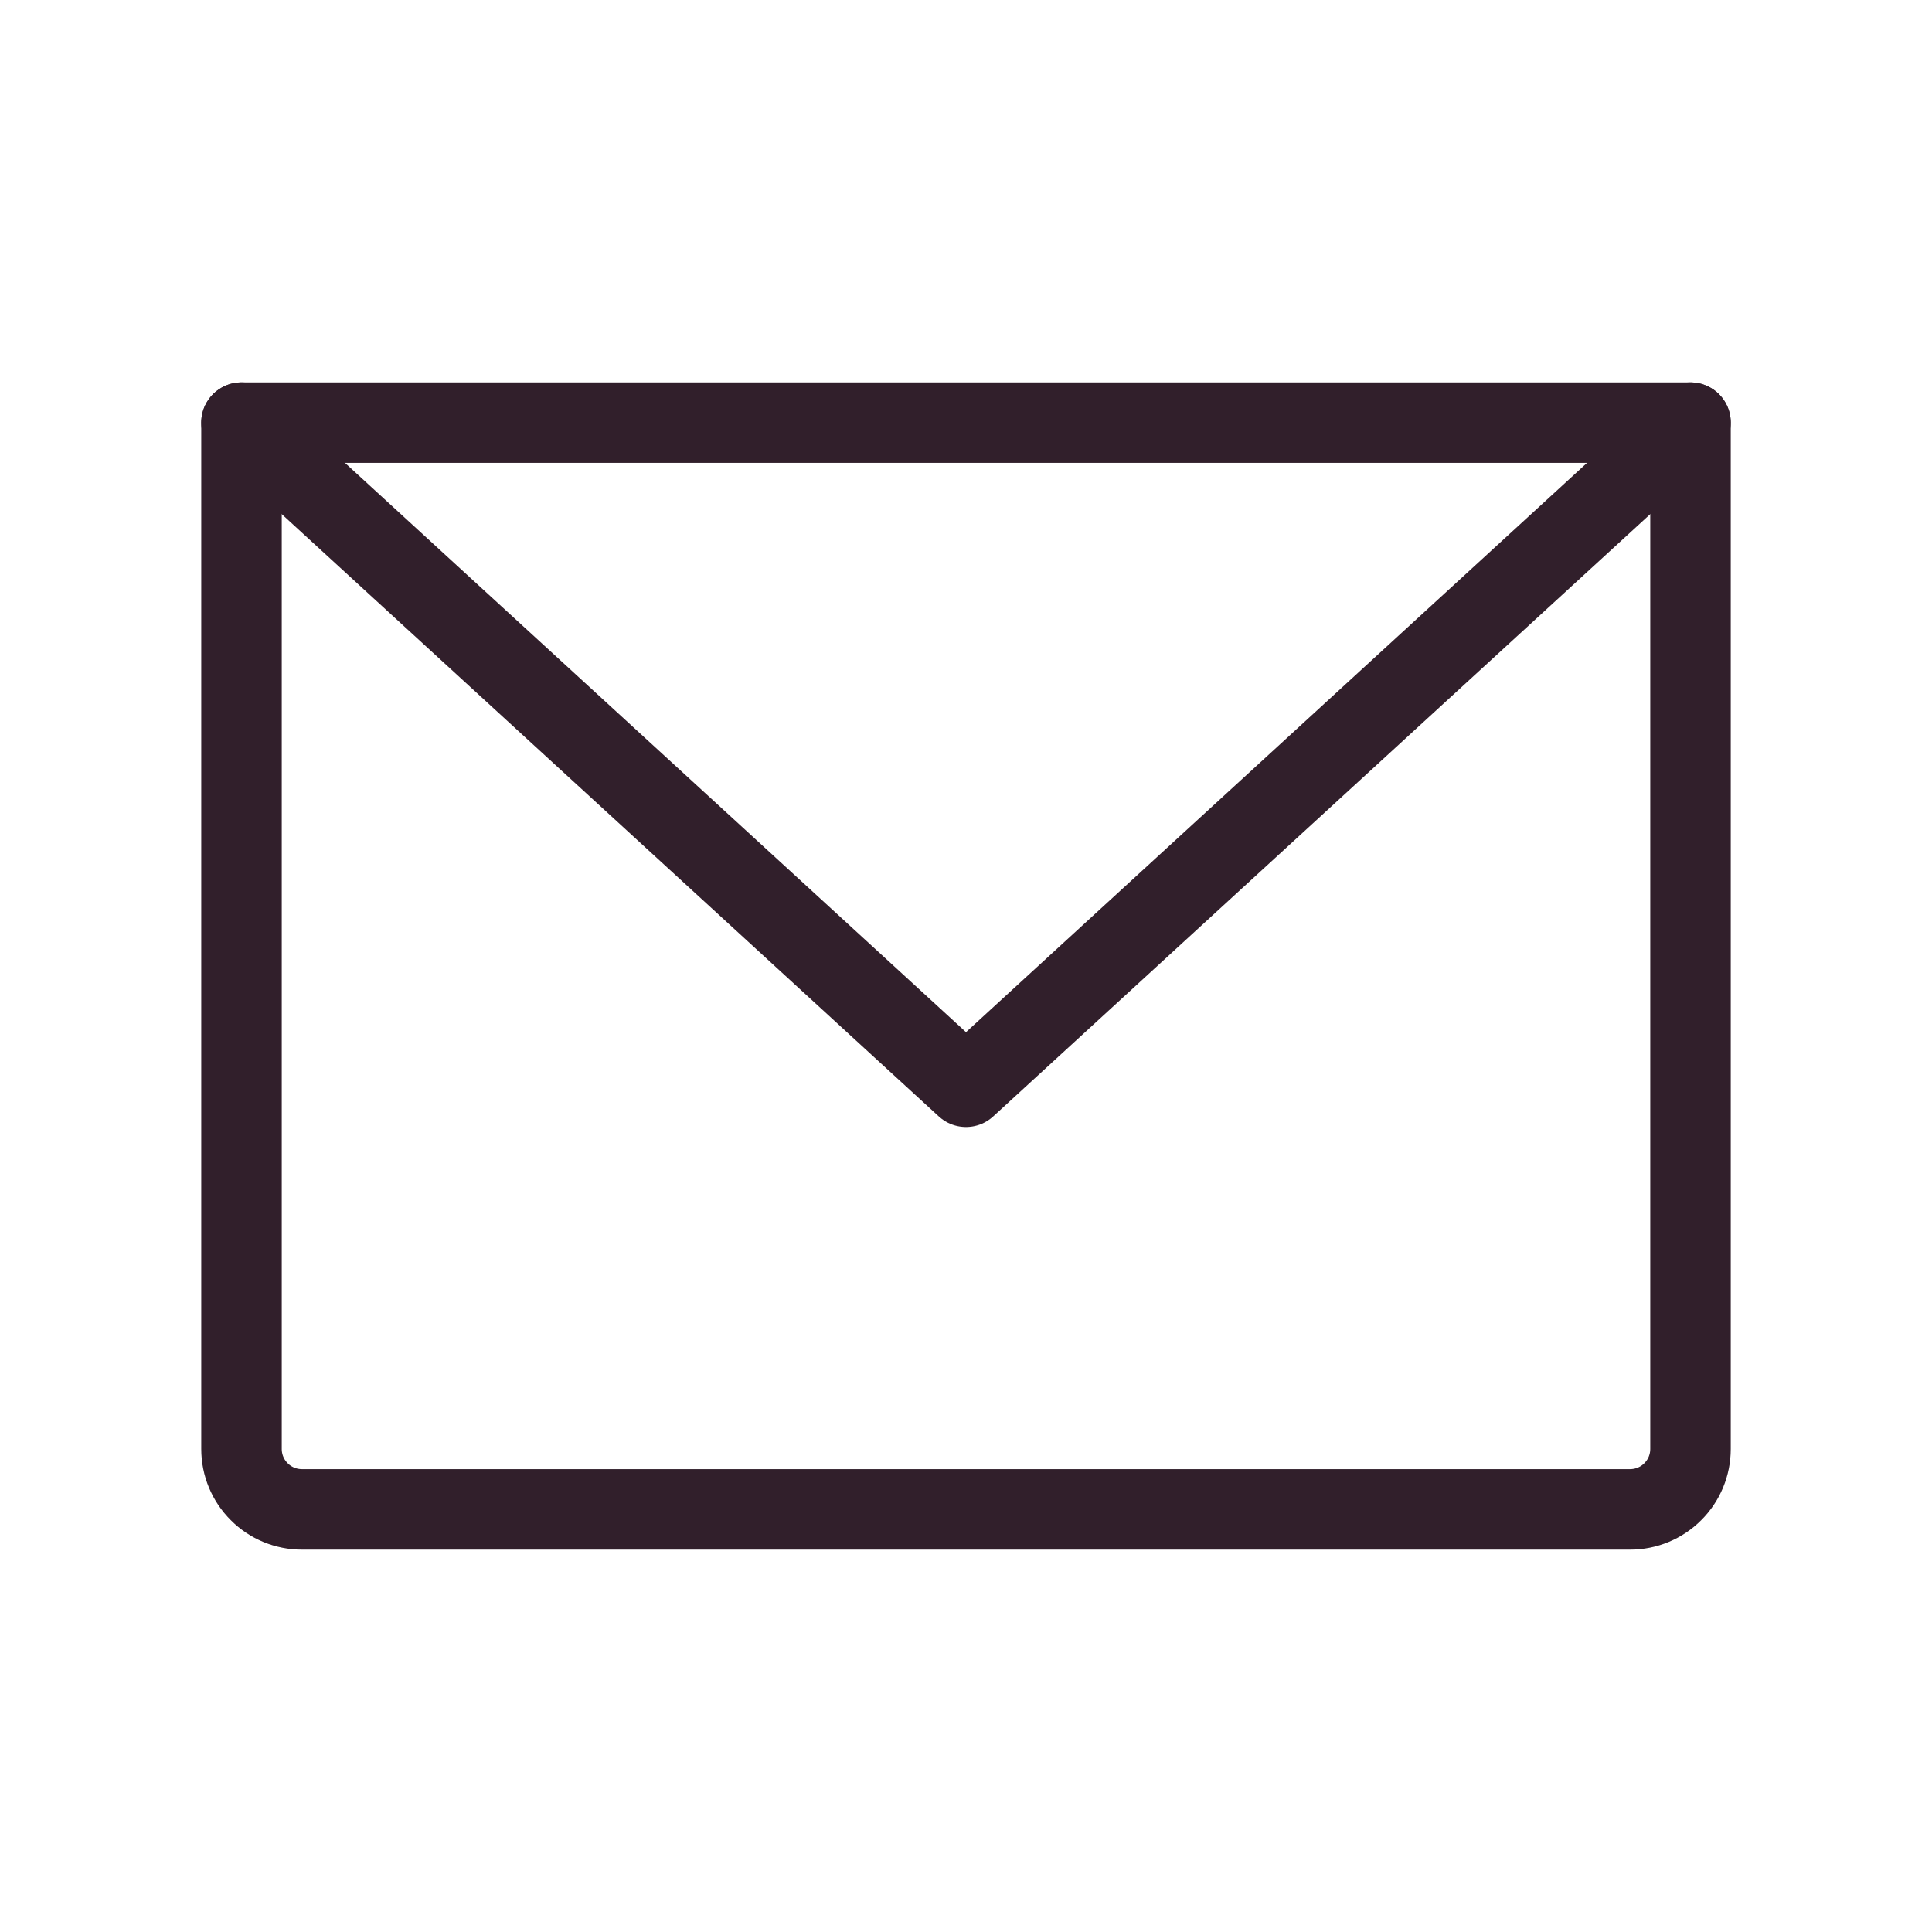 <svg width="24" height="24" viewBox="0 0 24 24" fill="none" xmlns="http://www.w3.org/2000/svg">
<path d="M3 5.25H21V18C21 18.199 20.921 18.39 20.78 18.53C20.64 18.671 20.449 18.75 20.25 18.75H3.75C3.551 18.75 3.36 18.671 3.22 18.53C3.079 18.39 3 18.199 3 18V5.25Z" stroke="#311F2B" stroke-linecap="round" stroke-linejoin="round"/>
<path d="M21 5.25L12 13.5L3 5.25" stroke="#311F2B" stroke-linecap="round" stroke-linejoin="round"/>
</svg>
